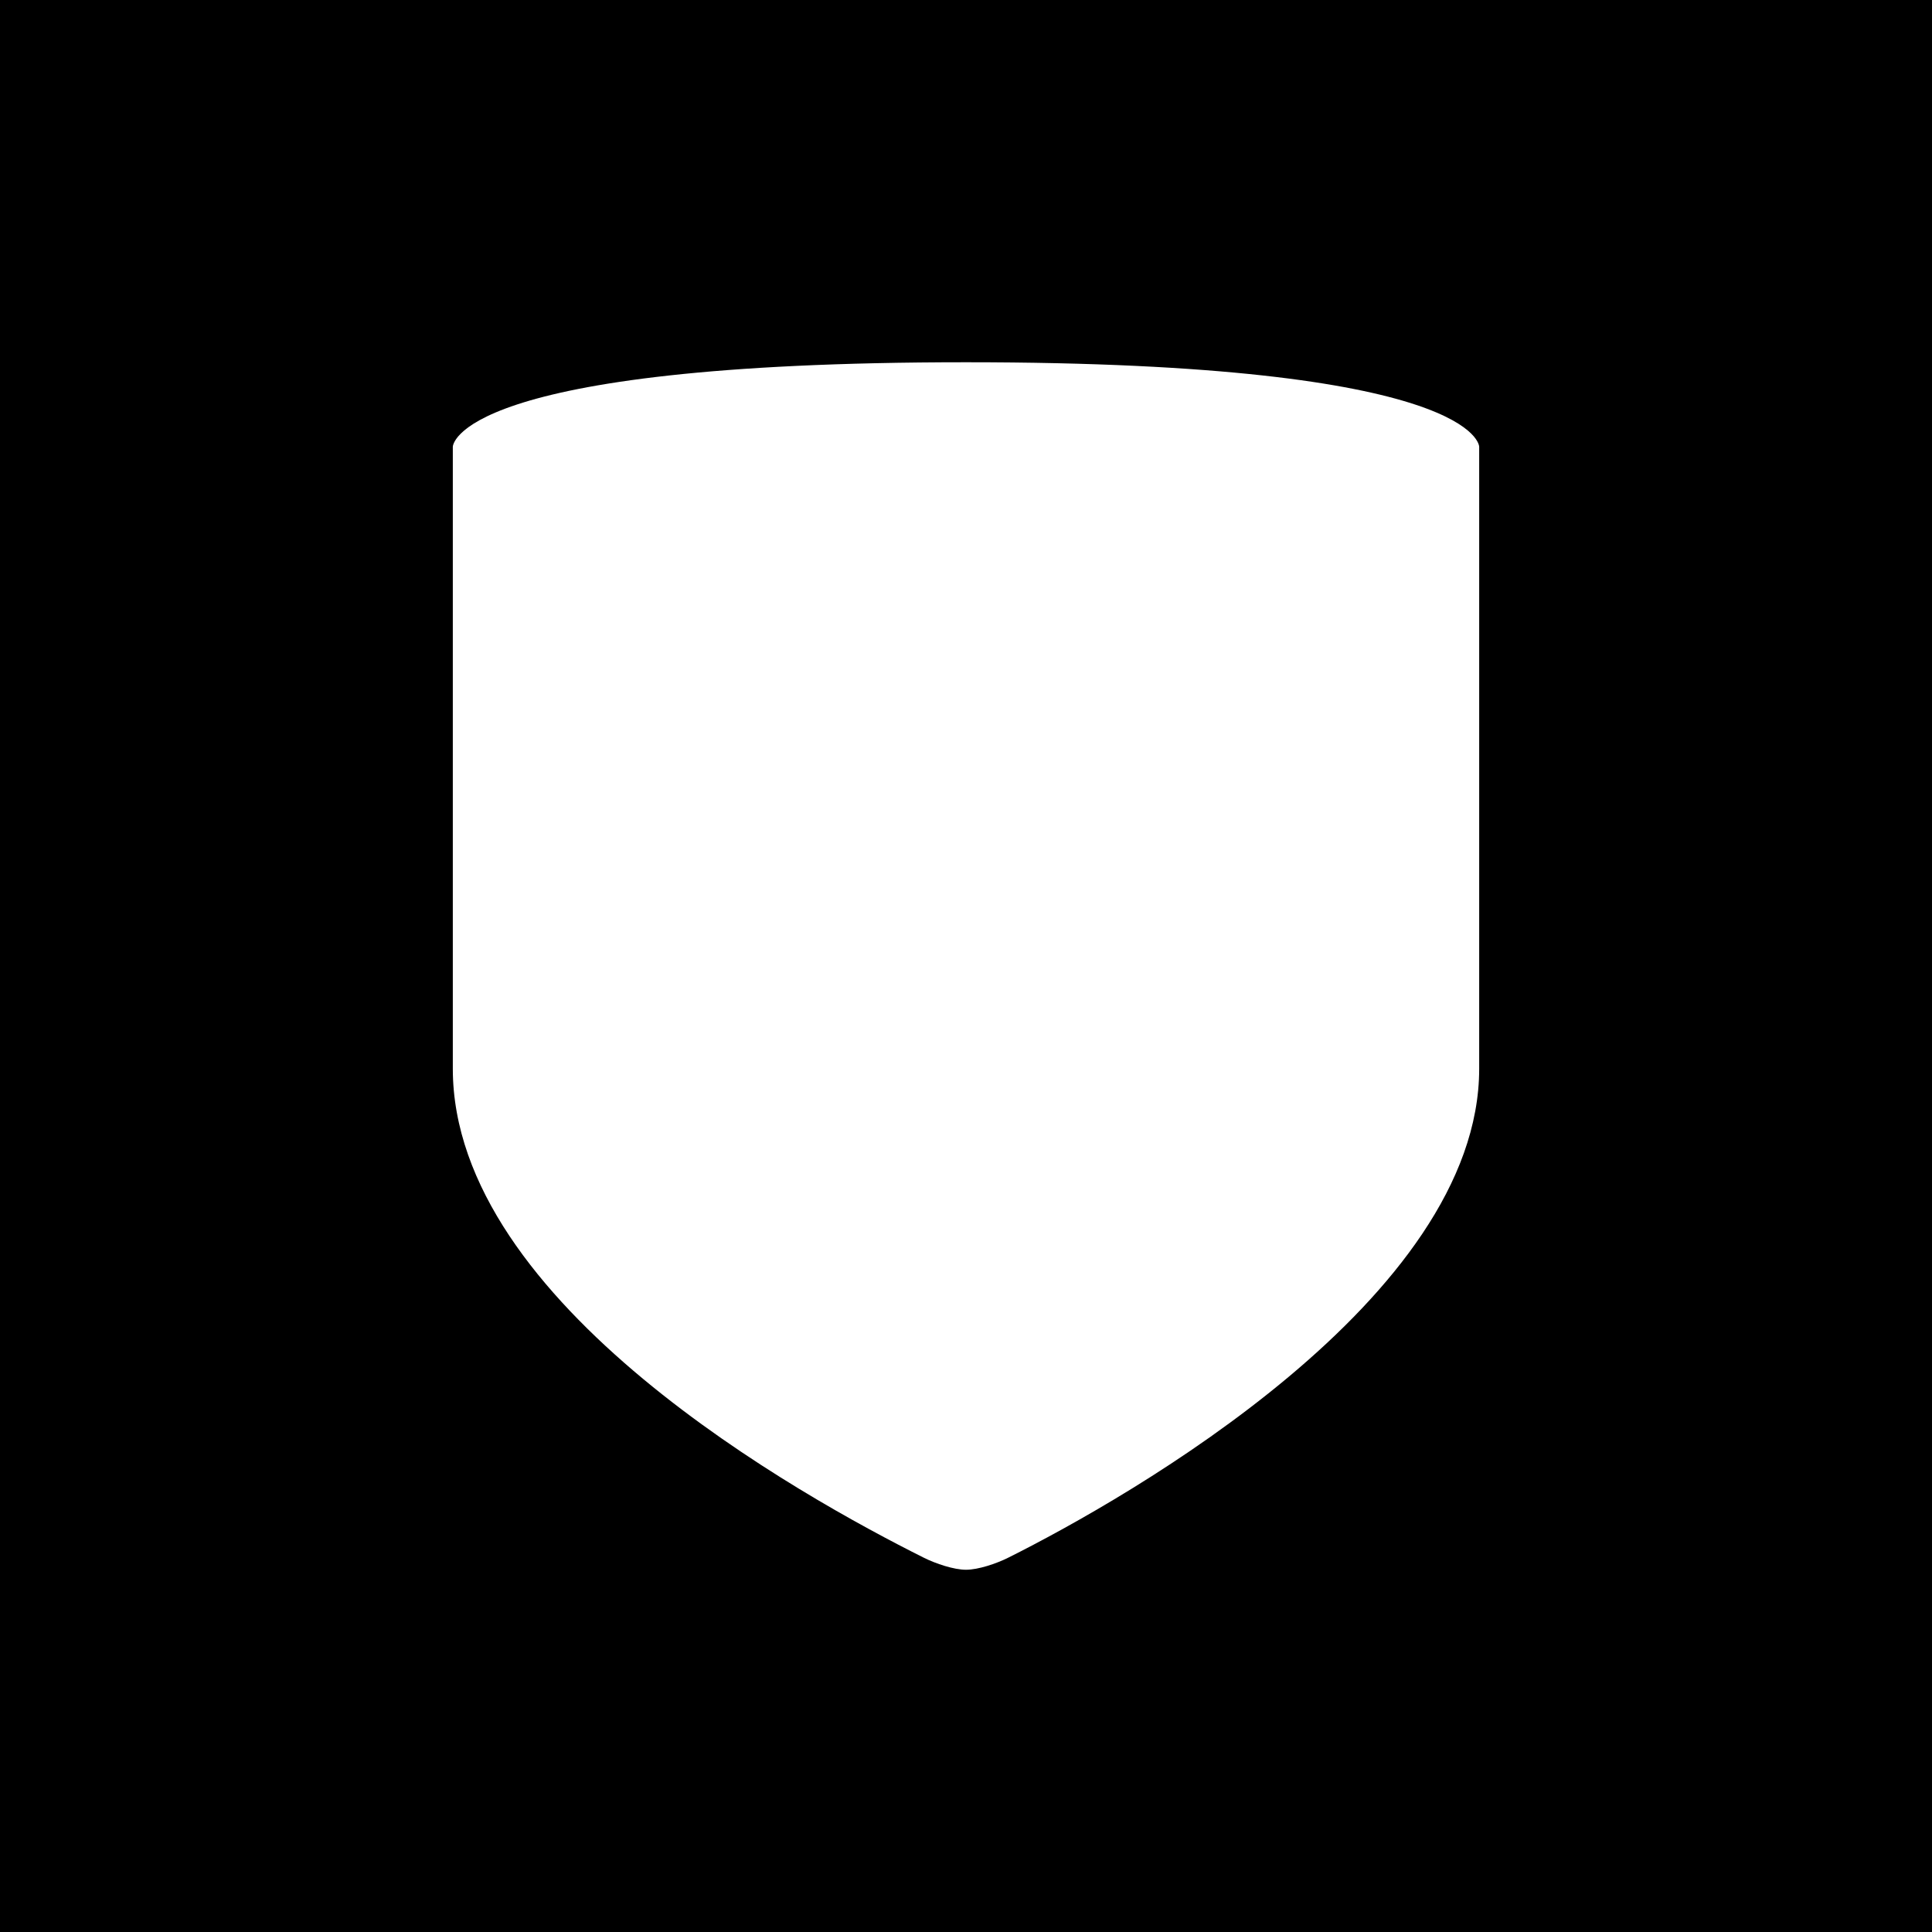 <svg width="32" height="32" viewBox="0 0 32 32" fill="none" xmlns="http://www.w3.org/2000/svg">
<rect width="32" height="32" fill="black"/>
<path d="M16 6C7.5 6 7.5 7.4 7.5 7.4V17.7C7.5 21.6 13.3 24.8 15.3 25.8C15.5 25.9 15.8 26 16 26C16.2 26 16.5 25.9 16.7 25.8C18.7 24.8 24.5 21.5 24.5 17.7V7.4C24.5 7.4 24.5 6 16 6Z" fill="white"/>
</svg>
